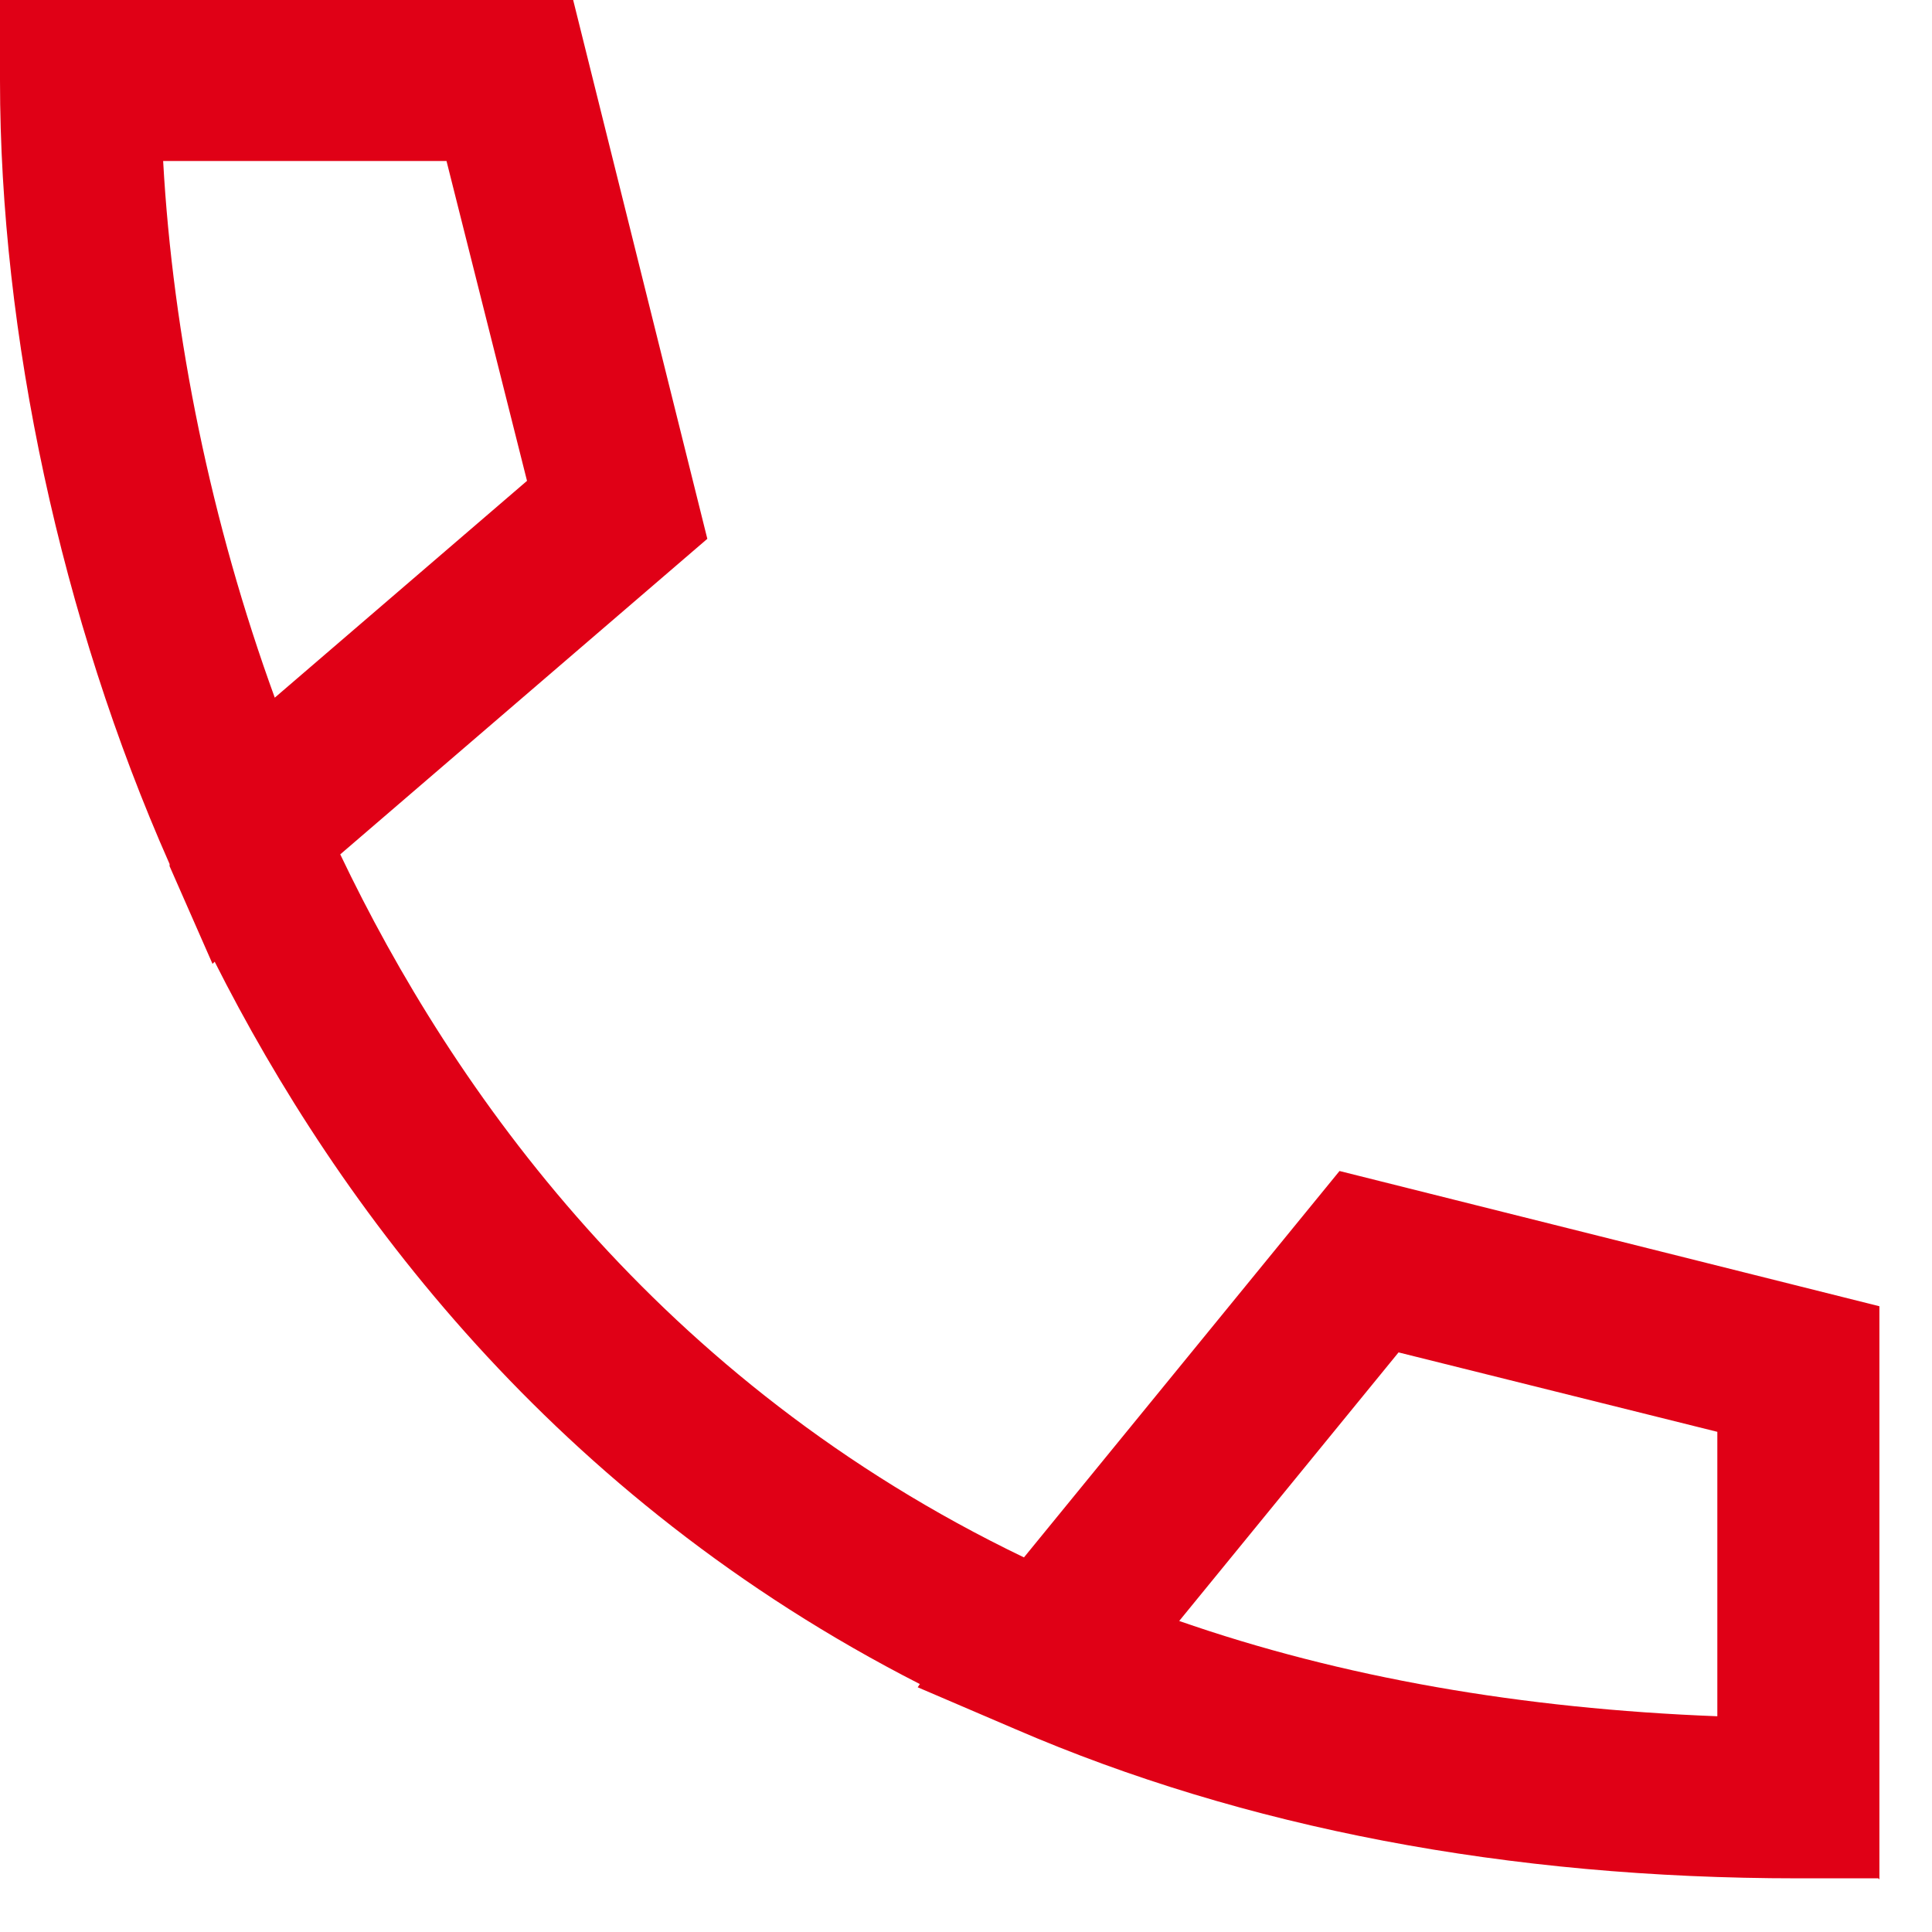 <svg width="18" height="18" viewBox="0 0 18 18" fill="none" xmlns="http://www.w3.org/2000/svg">
<path d="M17.5 17.5H16.75C14.05 17.5 11.59 17.03 9.46 16.11L8.55 15.72L8.57 15.69C5.16 13.95 3.15 11.24 2 8.96L1.98 8.98L1.58 8.07C1.58 8.07 1.58 8.06 1.58 8.05C0.57 5.77 0 3.11 0 0.75V0H5.34L6.59 5.02L3.17 7.96C4.22 10.16 6.13 12.87 9.54 14.51L12.48 10.91L17.51 12.17V17.51L17.5 17.5ZM10.98 15.1C12.5 15.63 14.18 15.92 16 15.99V13.34L13.03 12.6L10.98 15.11V15.1ZM1.52 1.5C1.61 3.13 1.97 4.88 2.56 6.5L4.91 4.48L4.16 1.5H1.52Z" fill="#E00016"/>
</svg>
